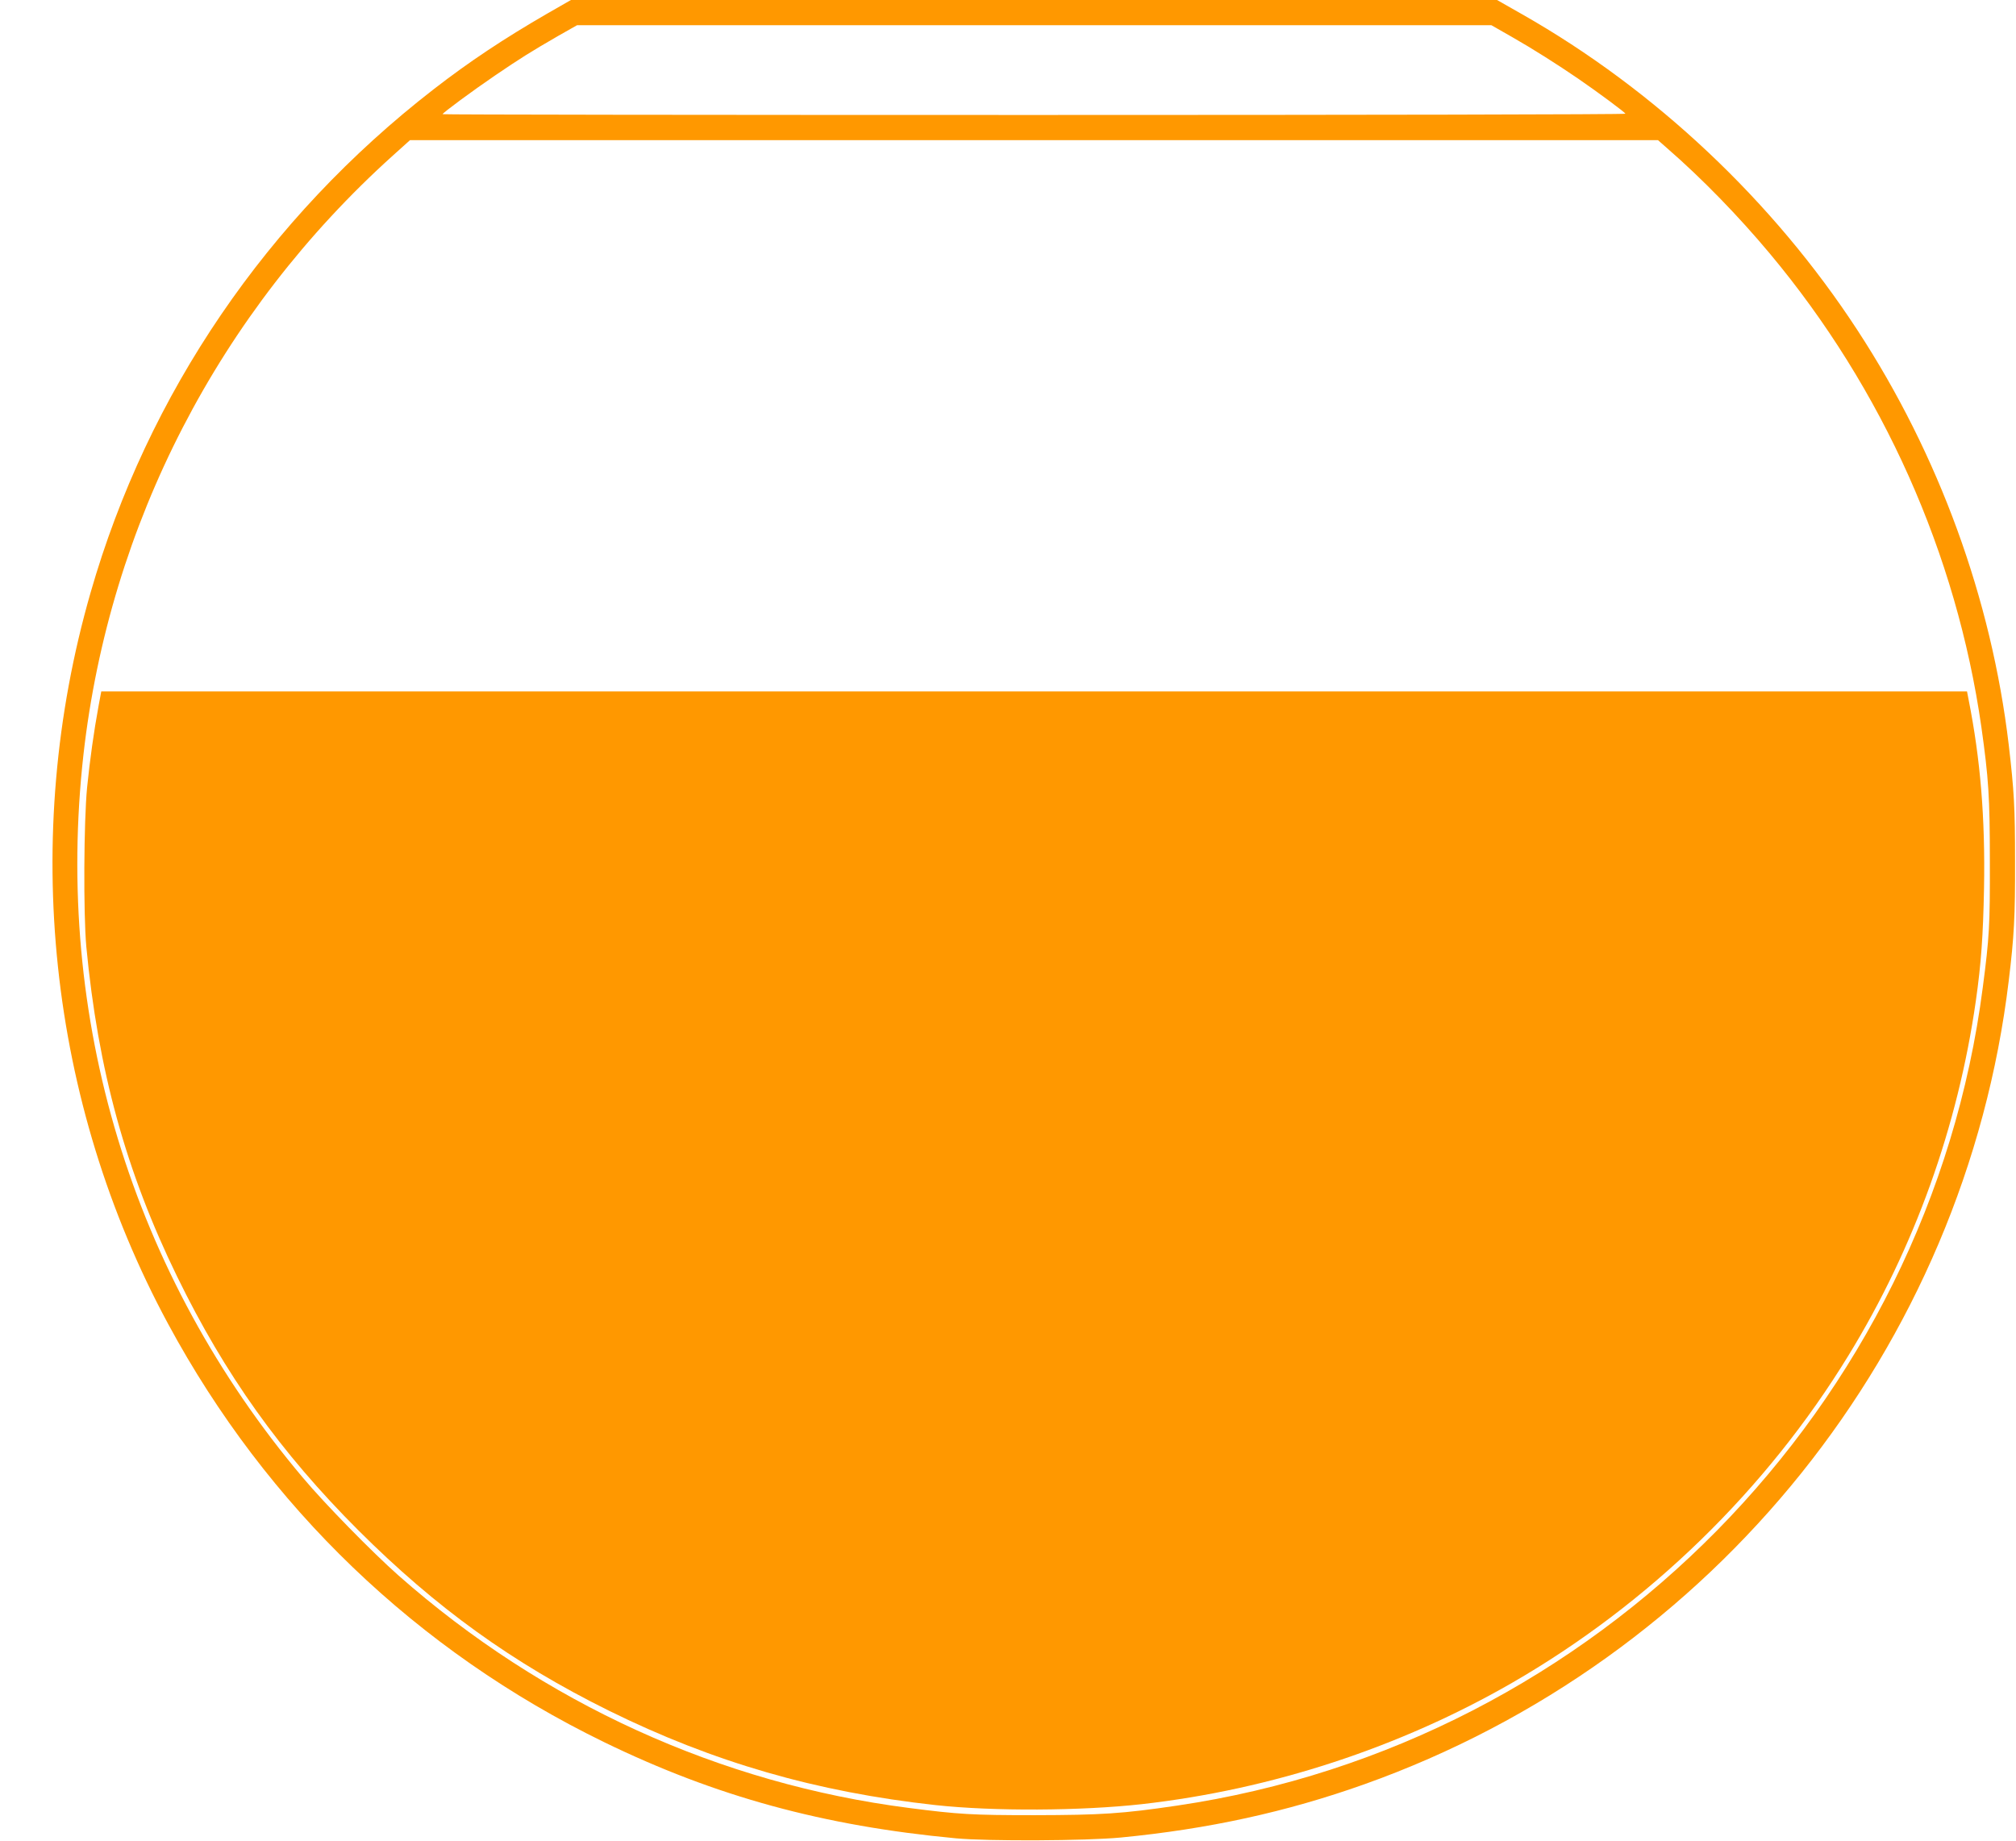 <?xml version="1.0" standalone="no"?>
<!DOCTYPE svg PUBLIC "-//W3C//DTD SVG 20010904//EN"
 "http://www.w3.org/TR/2001/REC-SVG-20010904/DTD/svg10.dtd">
<svg version="1.0" xmlns="http://www.w3.org/2000/svg"
 width="1280pt" height="1169pt" viewBox="0 0 1280 1169"
 preserveAspectRatio="xMidYMid meet">
<g transform="translate(0,1169) scale(0.1,-0.1)"
fill="#ff9800" stroke="none">
<path d="M3475 11604 c-275 -159 -495 -305 -722 -481 -1056 -818 -1815 -1931
-2178 -3196 -447 -1554 -269 -3232 492 -4642 627 -1162 1581 -2078 2768 -2656
709 -345 1392 -532 2235 -611 206 -19 822 -16 1045 5 557 54 1052 162 1547
338 2223 792 3812 2774 4092 5103 34 279 41 410 40 756 0 344 -6 448 -40 740
-110 928 -444 1843 -961 2634 -535 820 -1285 1526 -2128 2005 l-160 91 -2940
0 -2940 0 -150 -86z m6127 -150 c130 -74 286 -173 419 -264 128 -88 299 -215
299 -222 0 -5 -1690 -8 -3755 -8 -2065 0 -3755 2 -3755 5 0 8 191 149 335 247
156 106 224 149 399 250 l120 68 2903 0 2902 0 133 -76z m984 -706 c222 -193
453 -431 651 -668 718 -859 1186 -1908 1343 -3005 46 -327 54 -445 54 -855 1
-402 -3 -480 -45 -800 -343 -2660 -2451 -4801 -5114 -5194 -351 -52 -483 -60
-905 -61 -401 0 -481 5 -800 46 -1199 154 -2323 667 -3240 1476 -167 148 -469
456 -608 622 -1086 1287 -1580 2919 -1392 4591 165 1459 861 2808 1964 3802
l109 98 3962 0 3962 0 59 -52z"/>
<path d="M626 7209 c-30 -163 -55 -341 -73 -519 -21 -215 -24 -801 -5 -1010
74 -783 252 -1430 577 -2096 304 -623 655 -1115 1149 -1609 494 -493 979 -843
1591 -1146 664 -328 1319 -517 2075 -600 369 -40 922 -37 1310 6 824 93 1638
360 2350 770 869 501 1615 1226 2137 2080 418 682 694 1452 808 2250 34 239
46 413 52 715 8 447 -23 820 -98 1198 l-10 52 -5923 0 -5923 0 -17 -91z"/>
</g>
</svg>
